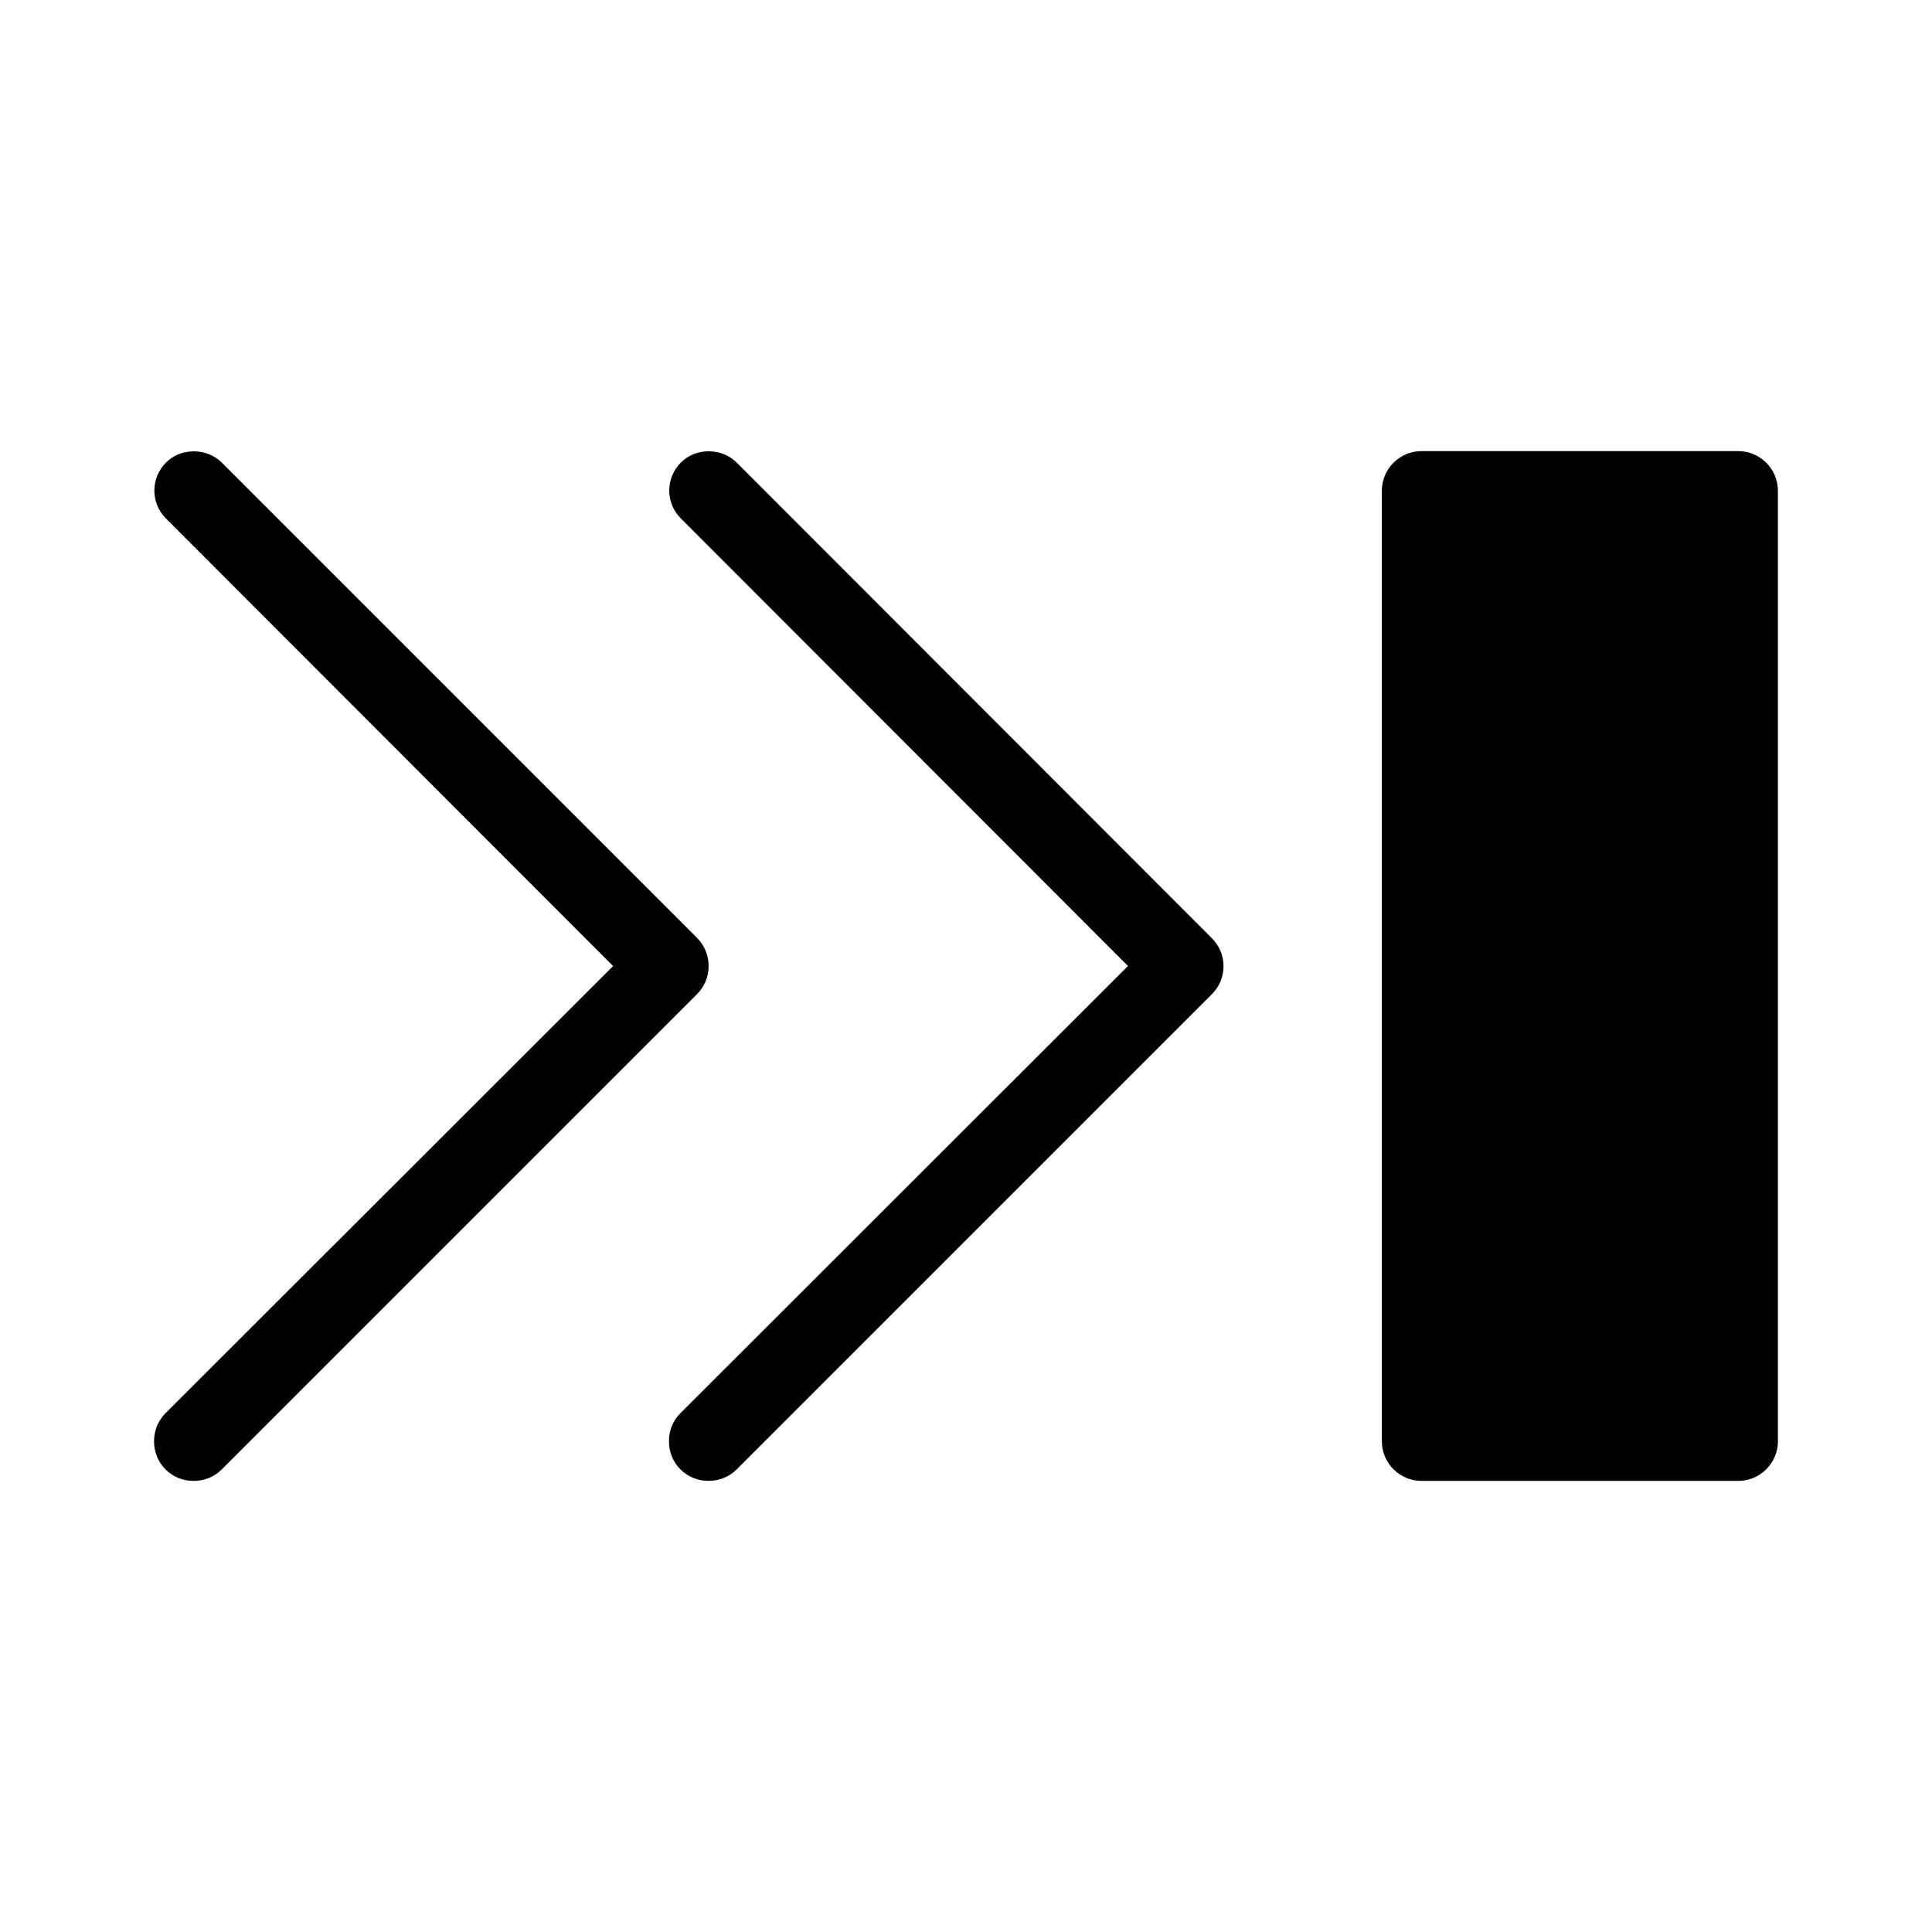 <?xml version="1.0" encoding="UTF-8"?>
<!-- Uploaded to: SVG Repo, www.svgrepo.com, Generator: SVG Repo Mixer Tools -->
<svg fill="#000000" width="800px" height="800px" version="1.1" viewBox="144 144 512 512" xmlns="http://www.w3.org/2000/svg">
 <g>
  <path d="m339.23 266.59c-3.988-3.988-10.914-3.988-14.801 0-4.094 4.094-4.094 10.707 0 14.801l118.5 118.61-118.61 118.5c-1.992 1.992-3.043 4.617-3.043 7.449s1.051 5.457 3.043 7.453c1.996 1.996 4.621 3.043 7.453 3.043 2.832 0 5.457-1.051 7.453-3.043l125.95-125.95c4.094-4.094 4.094-10.707 0-14.801z"/>
  <path d="m328.73 392.55-125.95-125.95c-3.988-3.988-10.914-3.988-14.801 0-4.094 4.094-4.094 10.707 0 14.801l118.5 118.61-118.61 118.5c-1.996 1.992-3.047 4.617-3.047 7.449s1.051 5.457 3.043 7.453c1.996 1.996 4.621 3.043 7.453 3.043s5.457-1.051 7.453-3.043l125.95-125.95c4.094-4.094 4.094-10.809 0-14.902z"/>
  <path d="m604.67 263.55h-83.969c-5.773 0-10.496 4.723-10.496 10.496v251.91c0 5.773 4.723 10.496 10.496 10.496h83.969c5.773 0 10.496-4.723 10.496-10.496v-251.91c0-5.773-4.723-10.496-10.496-10.496z"/>
 </g>
</svg>